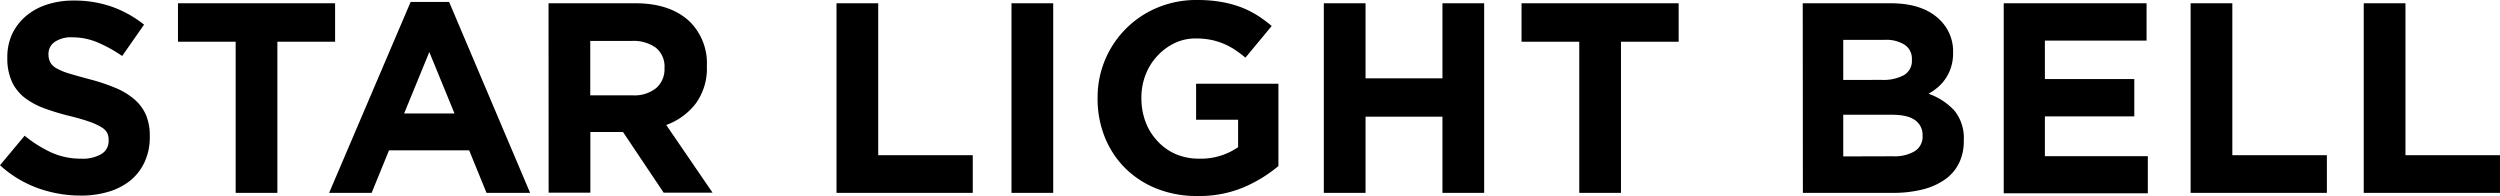 <svg xmlns="http://www.w3.org/2000/svg" viewBox="0 0 535.74 42.03"><g id="layer_2" data-name="layer 2"><g id="layer_1-2" data-name="layer 1"><path d="M17.24,41.91a27,27,0,0,1-9.11-1.59A24.19,24.19,0,0,1,0,35.41l5.28-6.33A26.67,26.67,0,0,0,11,32.68,15.28,15.28,0,0,0,17.42,34a7.8,7.8,0,0,0,4.32-1,3.21,3.21,0,0,0,1.54-2.81v-.12A3.59,3.59,0,0,0,23,28.53a3.3,3.3,0,0,0-1.23-1.25,13.27,13.27,0,0,0-2.5-1.16c-1.06-.38-2.45-.79-4.16-1.22a49.94,49.94,0,0,1-5.59-1.68,15.83,15.83,0,0,1-4.25-2.29,9.27,9.27,0,0,1-2.7-3.4,11.79,11.79,0,0,1-1-5.05v-.12a11.83,11.83,0,0,1,1-5A11.61,11.61,0,0,1,5.52,3.48,13.14,13.14,0,0,1,10,1,18,18,0,0,1,15.73.12,24.35,24.35,0,0,1,24,1.45a23.94,23.94,0,0,1,6.87,3.83L26.18,12a29.74,29.74,0,0,0-5.34-2.94A13.73,13.73,0,0,0,15.62,8,6.29,6.29,0,0,0,11.7,9a3.08,3.08,0,0,0-1.31,2.52v.12a3.66,3.66,0,0,0,.38,1.71,3.47,3.47,0,0,0,1.37,1.31,13.44,13.44,0,0,0,2.7,1.1c1.15.35,2.59.75,4.34,1.22a40.69,40.69,0,0,1,5.5,1.83,15,15,0,0,1,4.07,2.44,9.32,9.32,0,0,1,2.51,3.33,11.4,11.4,0,0,1,.84,4.59v.12A12.6,12.6,0,0,1,31,34.69,11.1,11.1,0,0,1,28,38.63a13.7,13.7,0,0,1-4.68,2.44A20.34,20.34,0,0,1,17.24,41.91Z"/><path d="M50.5,8.94H38.14V.7H71.81V8.94H59.44V41.33H50.5Z"/><path d="M88,.41h8.24L113.6,41.33h-9.34l-3.72-9.11H83.36l-3.72,9.11H70.53Zm9.4,23.91L92,11.15l-5.4,13.17Z"/><path d="M117.55.7h18.58Q143.84.7,148,4.82a12.56,12.56,0,0,1,3.48,9.29v.11a12.72,12.72,0,0,1-2.41,8,13.92,13.92,0,0,1-6.3,4.56l9.93,14.51H142.22l-8.71-13h-7v13h-8.94Zm18,19.73a7.43,7.43,0,0,0,5.07-1.56,5.32,5.32,0,0,0,1.78-4.18v-.12a5.17,5.17,0,0,0-1.86-4.35,8.19,8.19,0,0,0-5.17-1.45h-8.88V20.43Z"/><path d="M179.26.7h8.94V33.26h20.26v8.07h-29.2Z"/><path d="M216.76.7h8.94V41.33h-8.94Z"/><path d="M256.58,42a23,23,0,0,1-8.68-1.57,20,20,0,0,1-6.73-4.35,19.8,19.8,0,0,1-4.39-6.62,22,22,0,0,1-1.57-8.36V21A20.78,20.78,0,0,1,248,1.65,21.59,21.59,0,0,1,256.52,0a30,30,0,0,1,5,.38,23.73,23.73,0,0,1,4.15,1.07,20,20,0,0,1,3.6,1.74,27,27,0,0,1,3.25,2.38l-5.63,6.79a25,25,0,0,0-2.32-1.74,14.62,14.62,0,0,0-2.41-1.27,14.43,14.43,0,0,0-2.7-.82,16.58,16.58,0,0,0-3.19-.29,10.36,10.36,0,0,0-4.56,1A12.21,12.21,0,0,0,248,12a12.41,12.41,0,0,0-2.5,4,13.36,13.36,0,0,0-.9,4.92V21a14.29,14.29,0,0,0,.9,5.15,12.11,12.11,0,0,0,2.56,4.1A11.47,11.47,0,0,0,251.9,33a12.48,12.48,0,0,0,5,1,14.07,14.07,0,0,0,8.42-2.46V25.66h-9V17.94h17.64V35.58a29.55,29.55,0,0,1-7.45,4.56A24.55,24.55,0,0,1,256.58,42Z"/><path d="M283.69.7h8.94V16.78h16.48V.7h8.94V41.33h-8.94V25H292.63V41.33h-8.94Z"/><path d="M338.43,8.94H326.06V.7h33.67V8.94H347.37V41.33h-8.94Z"/><path d="M386.32.7h18.83q7,0,10.6,3.6a9.36,9.36,0,0,1,2.79,6.9v.12a10,10,0,0,1-.44,3.08,9.25,9.25,0,0,1-2.82,4.29,11.8,11.8,0,0,1-2,1.4,13.79,13.79,0,0,1,5.55,3.62,9.33,9.33,0,0,1,2,6.36v.12a10.59,10.59,0,0,1-1.07,4.87,9.41,9.41,0,0,1-3.07,3.48,14.37,14.37,0,0,1-4.81,2.09,25.65,25.65,0,0,1-6.23.7h-19.3Zm16.95,16.42a9.29,9.29,0,0,0,4.7-1,3.51,3.51,0,0,0,1.74-3.28v-.12a3.56,3.56,0,0,0-1.51-3.1,7.39,7.39,0,0,0-4.35-1.08H395v8.59Zm2.38,16.37a8.55,8.55,0,0,0,4.64-1.07A3.66,3.66,0,0,0,412,29.08V29a3.83,3.83,0,0,0-1.57-3.22c-1.05-.8-2.73-1.19-5.05-1.19H395v8.93Z"/><path d="M429.39.7H460v8H438.21v8.24h19.16v8H438.21v8.53h22.06v7.95H429.39Z"/><path d="M469.44.7h8.94V33.26h20.26v8.07h-29.2Z"/><path d="M506.54.7h8.94V33.26h20.26v8.07h-29.2Z"/></g></g></svg>